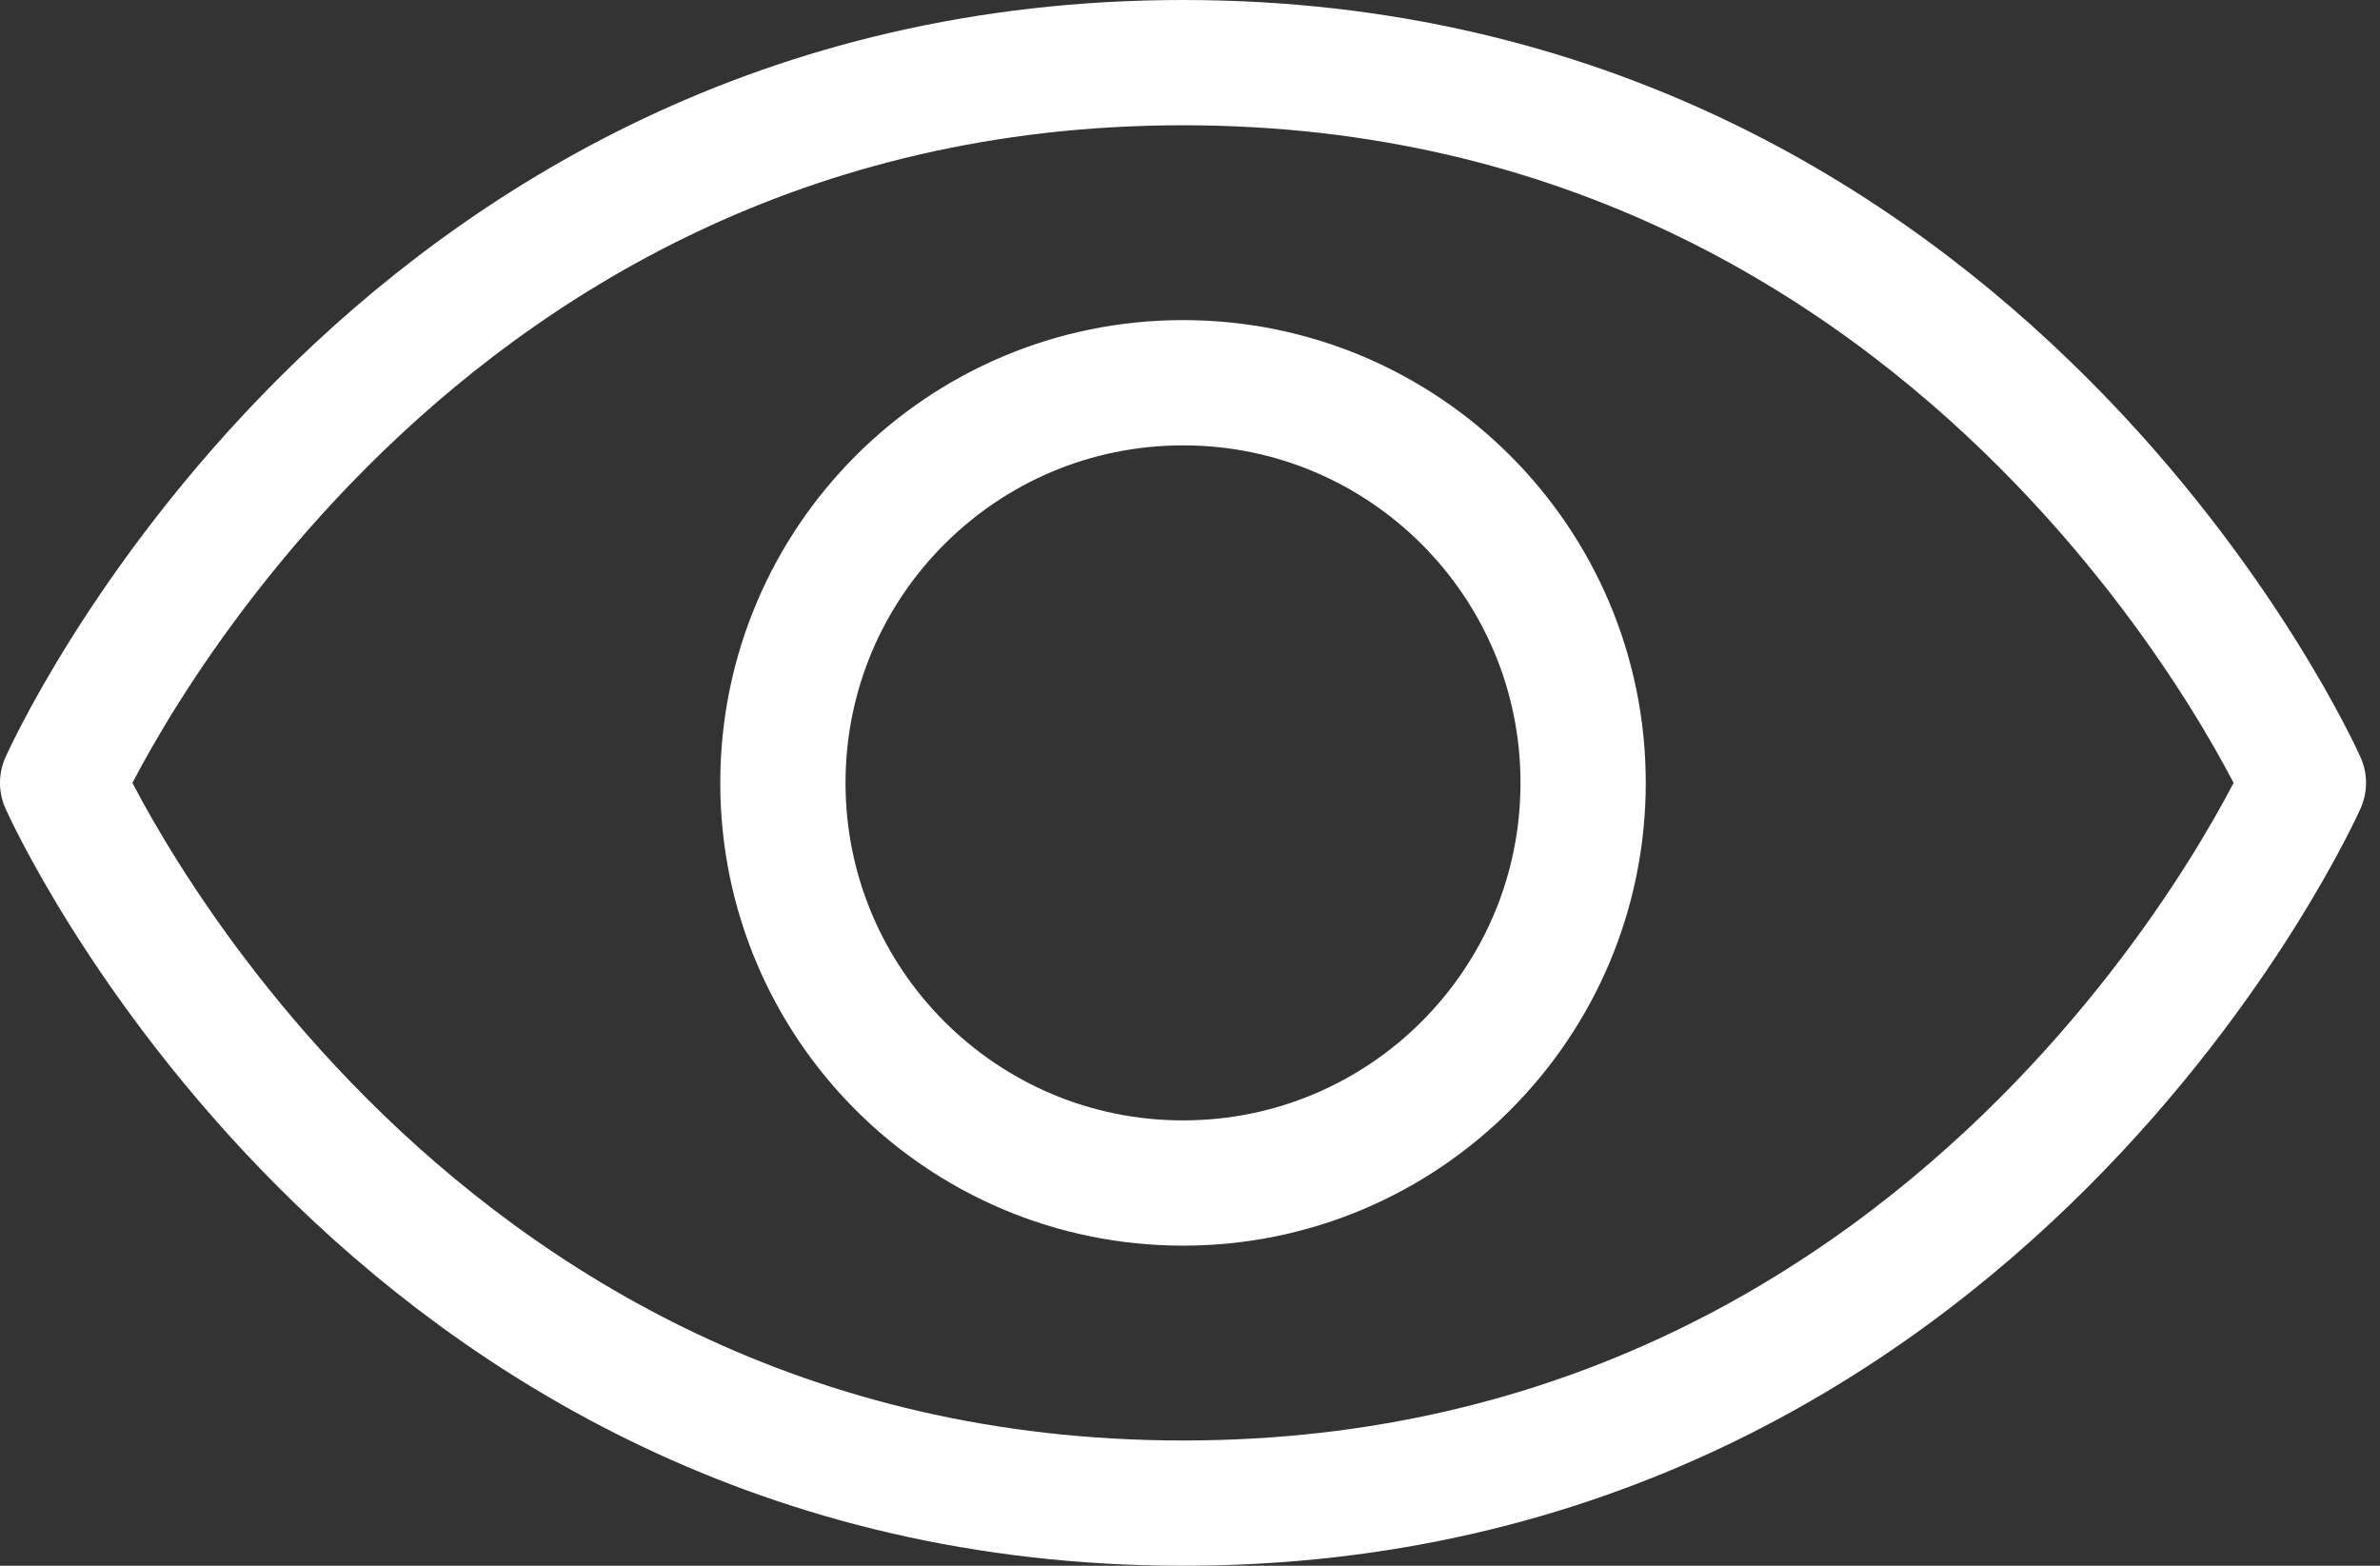 <?xml version="1.0" encoding="UTF-8"?>
<svg xmlns="http://www.w3.org/2000/svg" width="38" height="25" viewBox="0 0 38 25" fill="none">
  <rect x="0" y="0" width="38" height="25" fill="#333333" stroke="none"/>
  <path d="M18.889 1C6.111 1 1 12.5 1 12.5C1 12.5 6.111 24 18.889 24C31.666 24 36.777 12.5 36.777 12.5C36.777 12.5 31.666 1 18.889 1Z" stroke="white" stroke-width="2" stroke-linecap="round" stroke-linejoin="round"></path>
  <path d="M18.889 18.889C22.417 18.889 25.277 16.029 25.277 12.5C25.277 8.971 22.417 6.111 18.889 6.111C15.36 6.111 12.5 8.971 12.5 12.5C12.5 16.029 15.36 18.889 18.889 18.889Z" stroke="white" stroke-width="2" stroke-linecap="round" stroke-linejoin="round"></path>
</svg>
